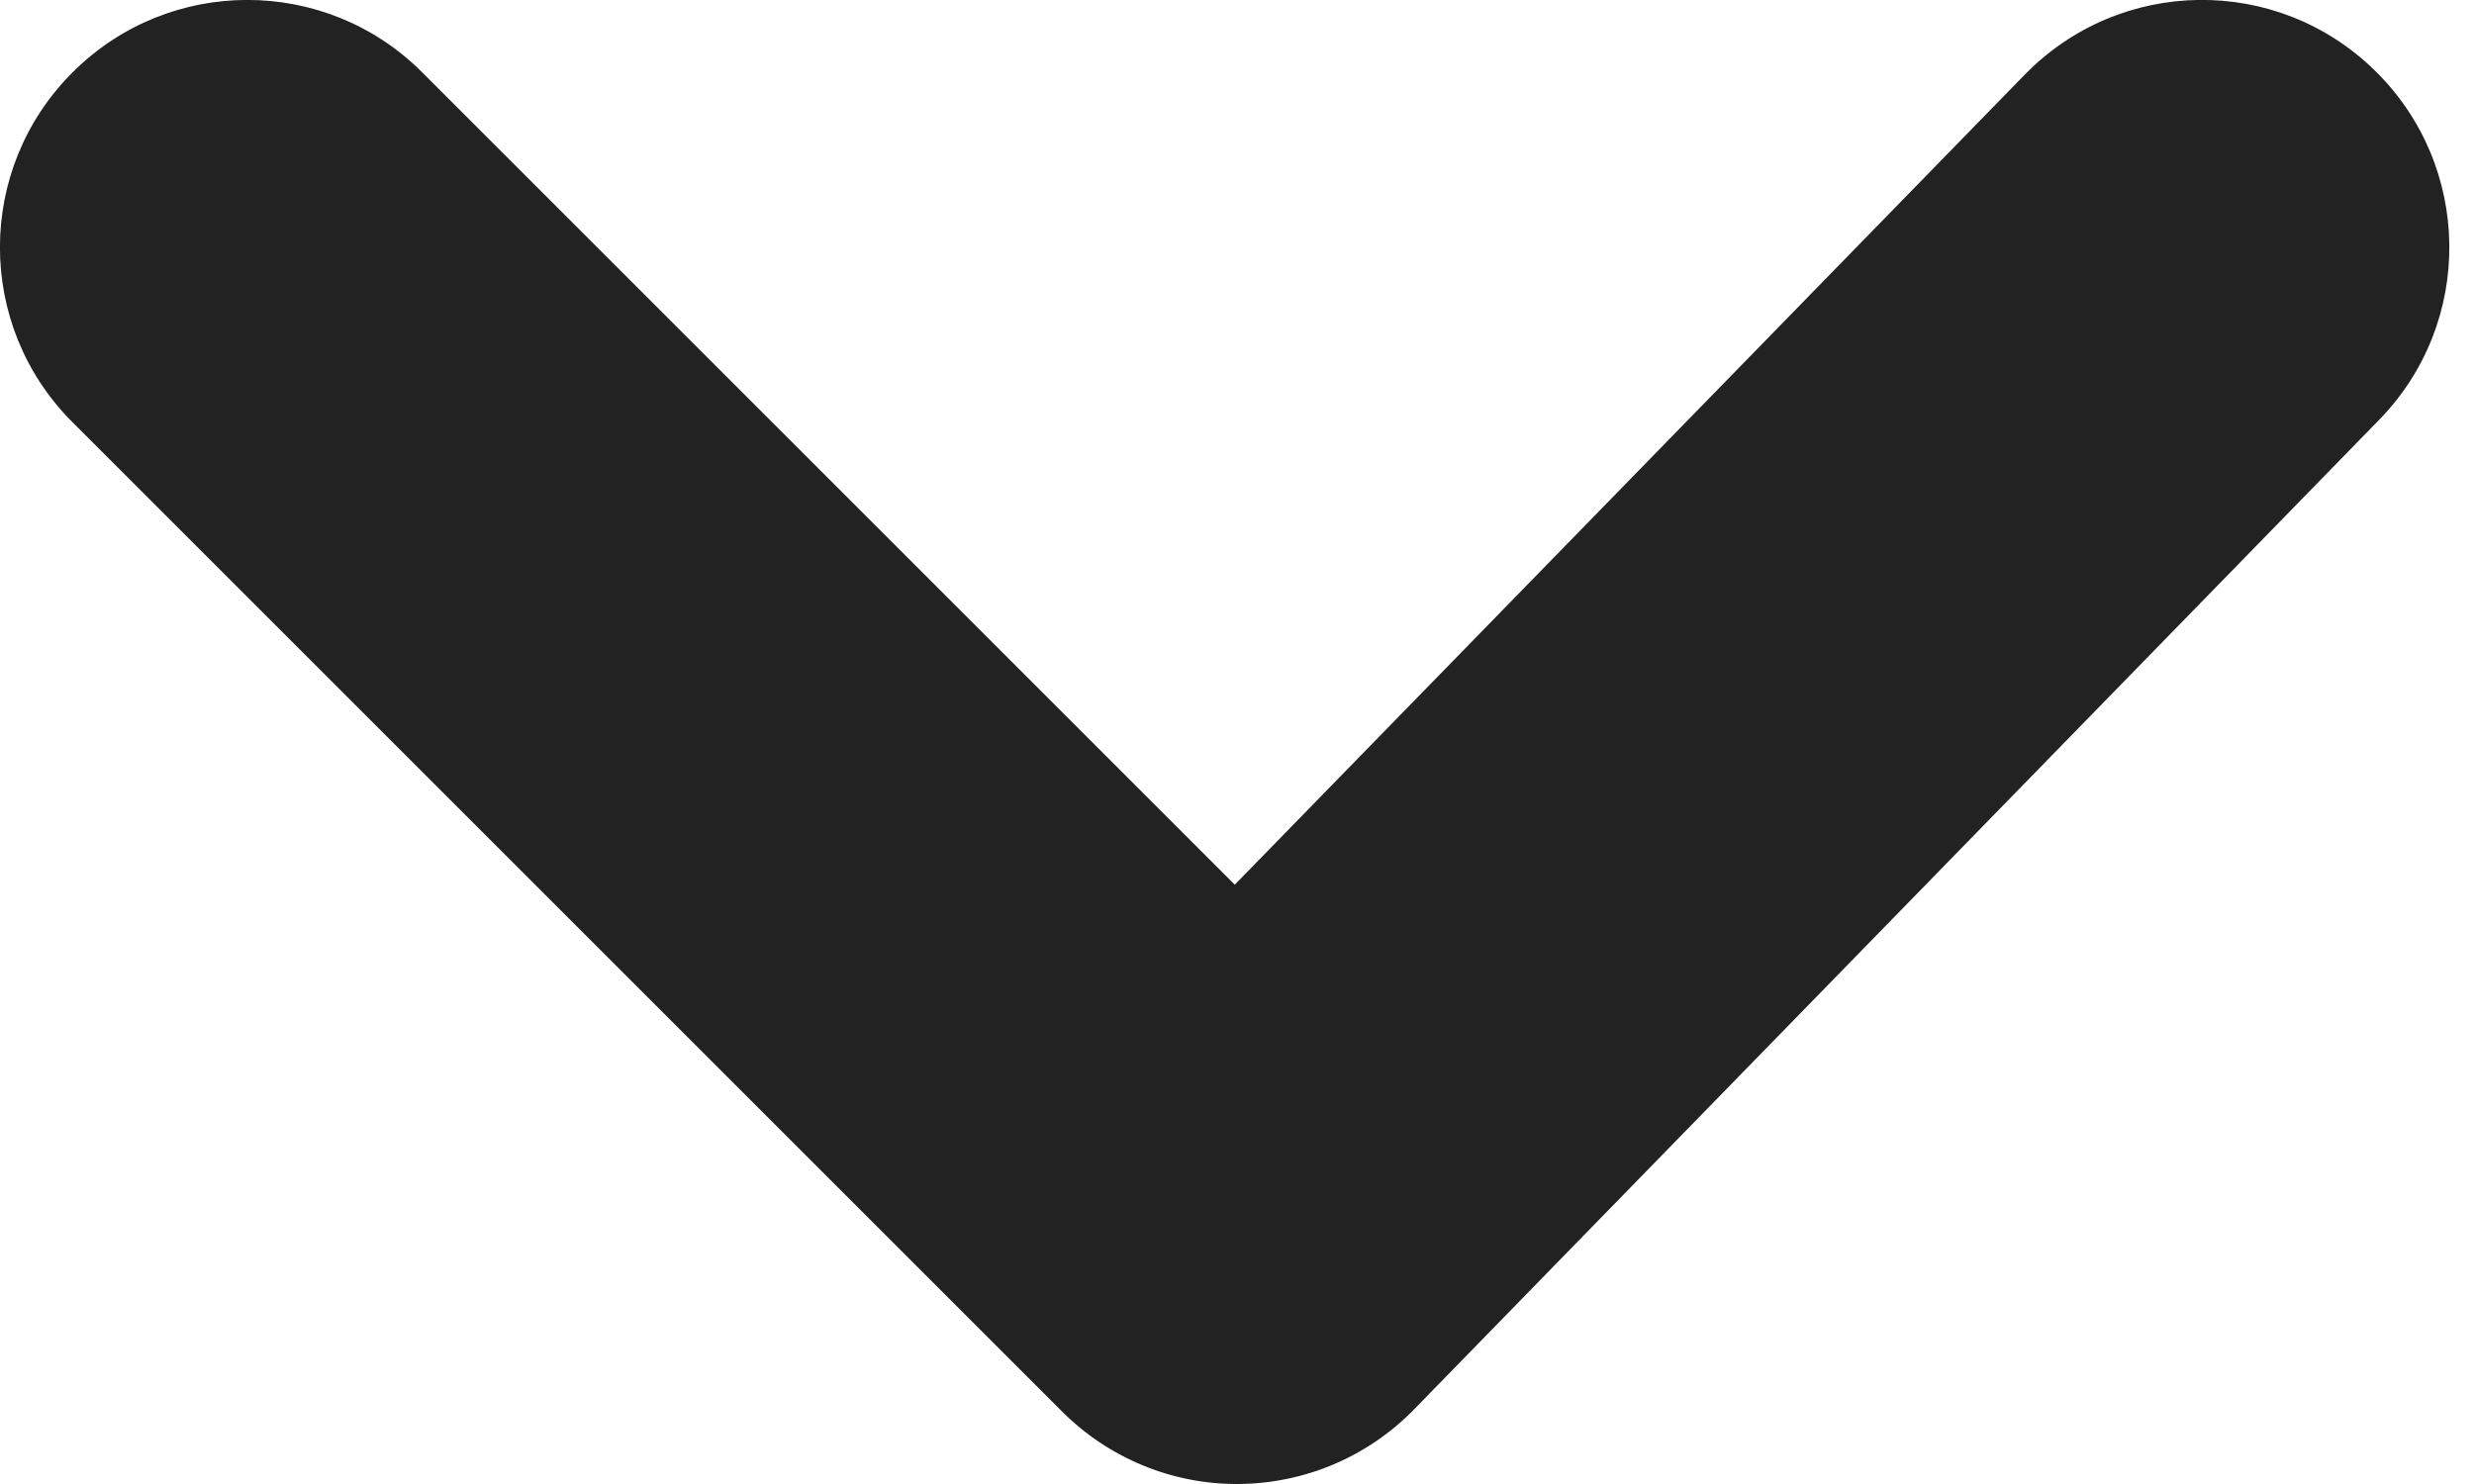 <svg width="10" height="6" viewBox="0 0 10 6" fill="none" xmlns="http://www.w3.org/2000/svg">
<path d="M9.616 1.698C10.002 1.303 9.994 0.67 9.598 0.284C9.203 -0.102 8.57 -0.094 8.184 0.302L9.616 1.698ZM5 5L4.293 5.707C4.482 5.896 4.739 6.002 5.006 6C5.274 5.998 5.529 5.89 5.716 5.698L5 5ZM1.707 0.293C1.317 -0.098 0.683 -0.098 0.293 0.293C-0.098 0.683 -0.098 1.317 0.293 1.707L1.707 0.293ZM8.184 0.302L4.284 4.302L5.716 5.698L9.616 1.698L8.184 0.302ZM5.707 4.293L1.707 0.293L0.293 1.707L4.293 5.707L5.707 4.293Z" fill="#222222"/>
</svg>
